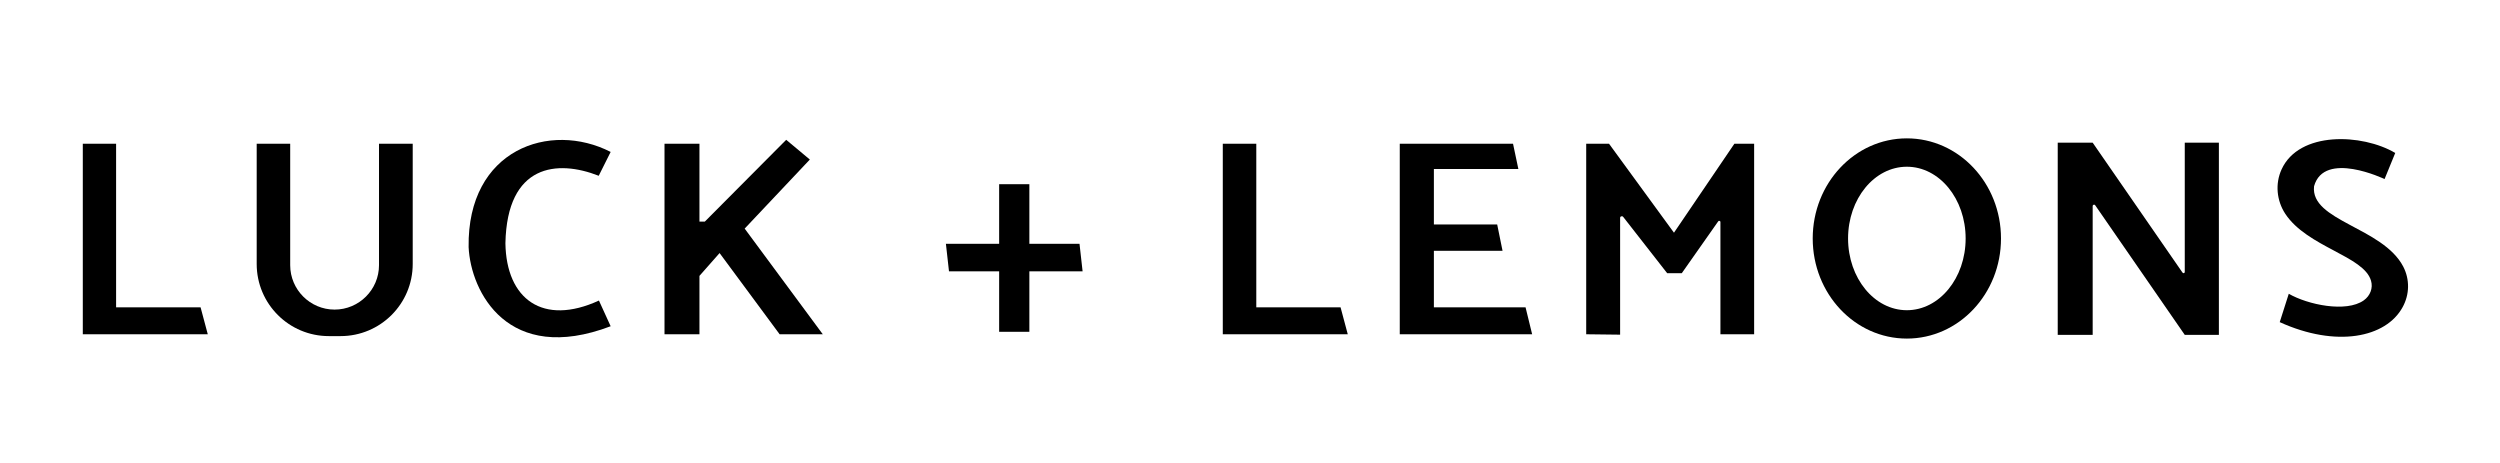 <svg xmlns="http://www.w3.org/2000/svg" xmlns:xlink="http://www.w3.org/1999/xlink" width="1080" zoomAndPan="magnify" viewBox="0 0 810 150" height="200" preserveAspectRatio="xMidYMid meet" version="1.0"><path fill="#000000" d="M 122.797 46.562 L 122.797 85.922 C 122.797 93.848 116.336 100.309 108.41 100.309 C 100.484 100.309 94.023 93.848 94.023 85.922 L 94.023 46.562 L 83.168 46.562 L 83.168 85.523 C 83.168 98.441 93.625 108.898 106.547 108.898 L 110.34 108.898 C 123.262 108.898 133.719 98.441 133.719 85.523 L 133.719 46.562 Z M 122.797 46.562 " fill-opacity="1" fill-rule="nonzero"/><path fill="#000000" d="M 64.988 99.574 L 37.617 99.574 L 37.617 46.562 L 26.828 46.562 L 26.828 108.301 L 67.32 108.301 Z M 64.988 99.574 " fill-opacity="1" fill-rule="nonzero"/><path fill="#000000" d="M 434.344 99.574 L 407.039 99.574 L 407.039 46.562 L 396.184 46.562 L 396.184 108.301 L 436.676 108.301 Z M 434.344 99.574 " fill-opacity="1" fill-rule="nonzero"/><path fill="#000000" d="M 193.988 56.953 L 197.852 49.227 C 178.207 39.168 151.367 48.359 151.832 80.062 C 152.5 94.512 164.551 118.355 197.852 105.703 L 194.055 97.379 C 175.941 105.703 164.02 96.977 163.754 78.797 C 164.285 53.09 180.602 51.691 193.988 56.953 Z M 193.988 56.953 " fill-opacity="1" fill-rule="nonzero"/><path fill="#000000" d="M 241.273 74.066 L 262.387 51.691 L 254.727 45.297 L 228.355 71.805 L 226.621 71.805 L 226.621 46.562 L 215.301 46.562 L 215.301 108.301 L 226.621 108.301 L 226.621 89.387 L 233.148 81.992 L 252.598 108.301 L 266.582 108.301 Z M 241.273 74.066 " fill-opacity="1" fill-rule="nonzero"/><path fill="#000000" d="M 350.762 87.922 L 349.762 78.996 L 333.512 78.996 L 333.512 59.684 L 323.723 59.684 L 323.723 78.996 L 306.473 78.996 L 307.473 87.922 L 323.723 87.922 L 323.723 107.5 L 333.512 107.5 L 333.512 87.922 Z M 350.762 87.922 " fill-opacity="1" fill-rule="nonzero"/><path fill="#000000" d="M 490.219 46.562 L 453.523 46.562 L 453.523 108.301 L 496.414 108.301 L 494.281 99.574 L 464.578 99.574 L 464.578 81.262 L 486.824 81.262 L 485.09 72.734 L 464.578 72.734 L 464.578 54.754 L 491.949 54.754 Z M 490.219 46.562 " fill-opacity="1" fill-rule="nonzero"/><path fill="#000000" d="M 513.93 108.301 L 513.93 46.562 L 521.32 46.562 L 542.367 75.398 L 561.945 46.562 L 568.34 46.562 L 568.34 108.301 L 557.418 108.301 L 557.418 71.938 C 557.418 71.535 556.883 71.402 556.684 71.738 L 544.895 88.52 L 540.168 88.52 L 525.914 70.27 C 525.582 69.871 524.918 70.07 524.918 70.605 L 524.918 108.434 Z M 513.93 108.301 " fill-opacity="1" fill-rule="nonzero"/><path fill="#000000" d="M 617.82 44.828 C 600.973 44.828 587.32 59.348 587.32 77.266 C 587.32 95.18 600.973 109.699 617.82 109.699 C 634.672 109.699 648.324 95.18 648.324 77.266 C 648.324 59.348 634.672 44.828 617.82 44.828 Z M 617.82 100.508 C 607.301 100.508 598.773 90.117 598.773 77.266 C 598.773 64.41 607.301 54.02 617.82 54.02 C 628.344 54.02 636.867 64.41 636.867 77.266 C 636.867 90.117 628.344 100.508 617.82 100.508 Z M 617.82 100.508 " fill-opacity="1" fill-rule="nonzero"/><path fill="#000000" d="M 678.027 46.23 L 666.703 46.23 L 666.703 108.5 L 678.027 108.5 L 678.027 66.742 C 678.027 66.344 678.559 66.141 678.824 66.477 L 707.863 108.5 L 718.918 108.5 L 718.918 46.23 L 707.863 46.23 L 707.863 88.121 C 707.863 88.52 707.395 88.652 707.129 88.32 Z M 678.027 46.23 " fill-opacity="1" fill-rule="nonzero"/><path fill="#000000" d="M 772.598 58.016 L 776.059 49.559 C 765.336 43.23 744.891 42.434 739.23 54.887 C 737.098 59.547 737.633 65.012 740.43 69.273 C 747.555 80.062 765.871 82.926 768.199 90.918 C 768.934 93.316 767.934 95.844 765.871 97.312 C 760.141 101.375 747.688 98.711 741.562 95.18 L 738.633 104.371 C 756.945 112.695 773.062 109.434 778.457 99.508 C 780.723 95.379 780.789 90.52 778.656 86.387 C 771.996 73.602 748.488 71.602 749.754 60.348 C 753.016 48.625 772.598 58.016 772.598 58.016 Z M 772.598 58.016 " fill-opacity="1" fill-rule="nonzero"/></svg>